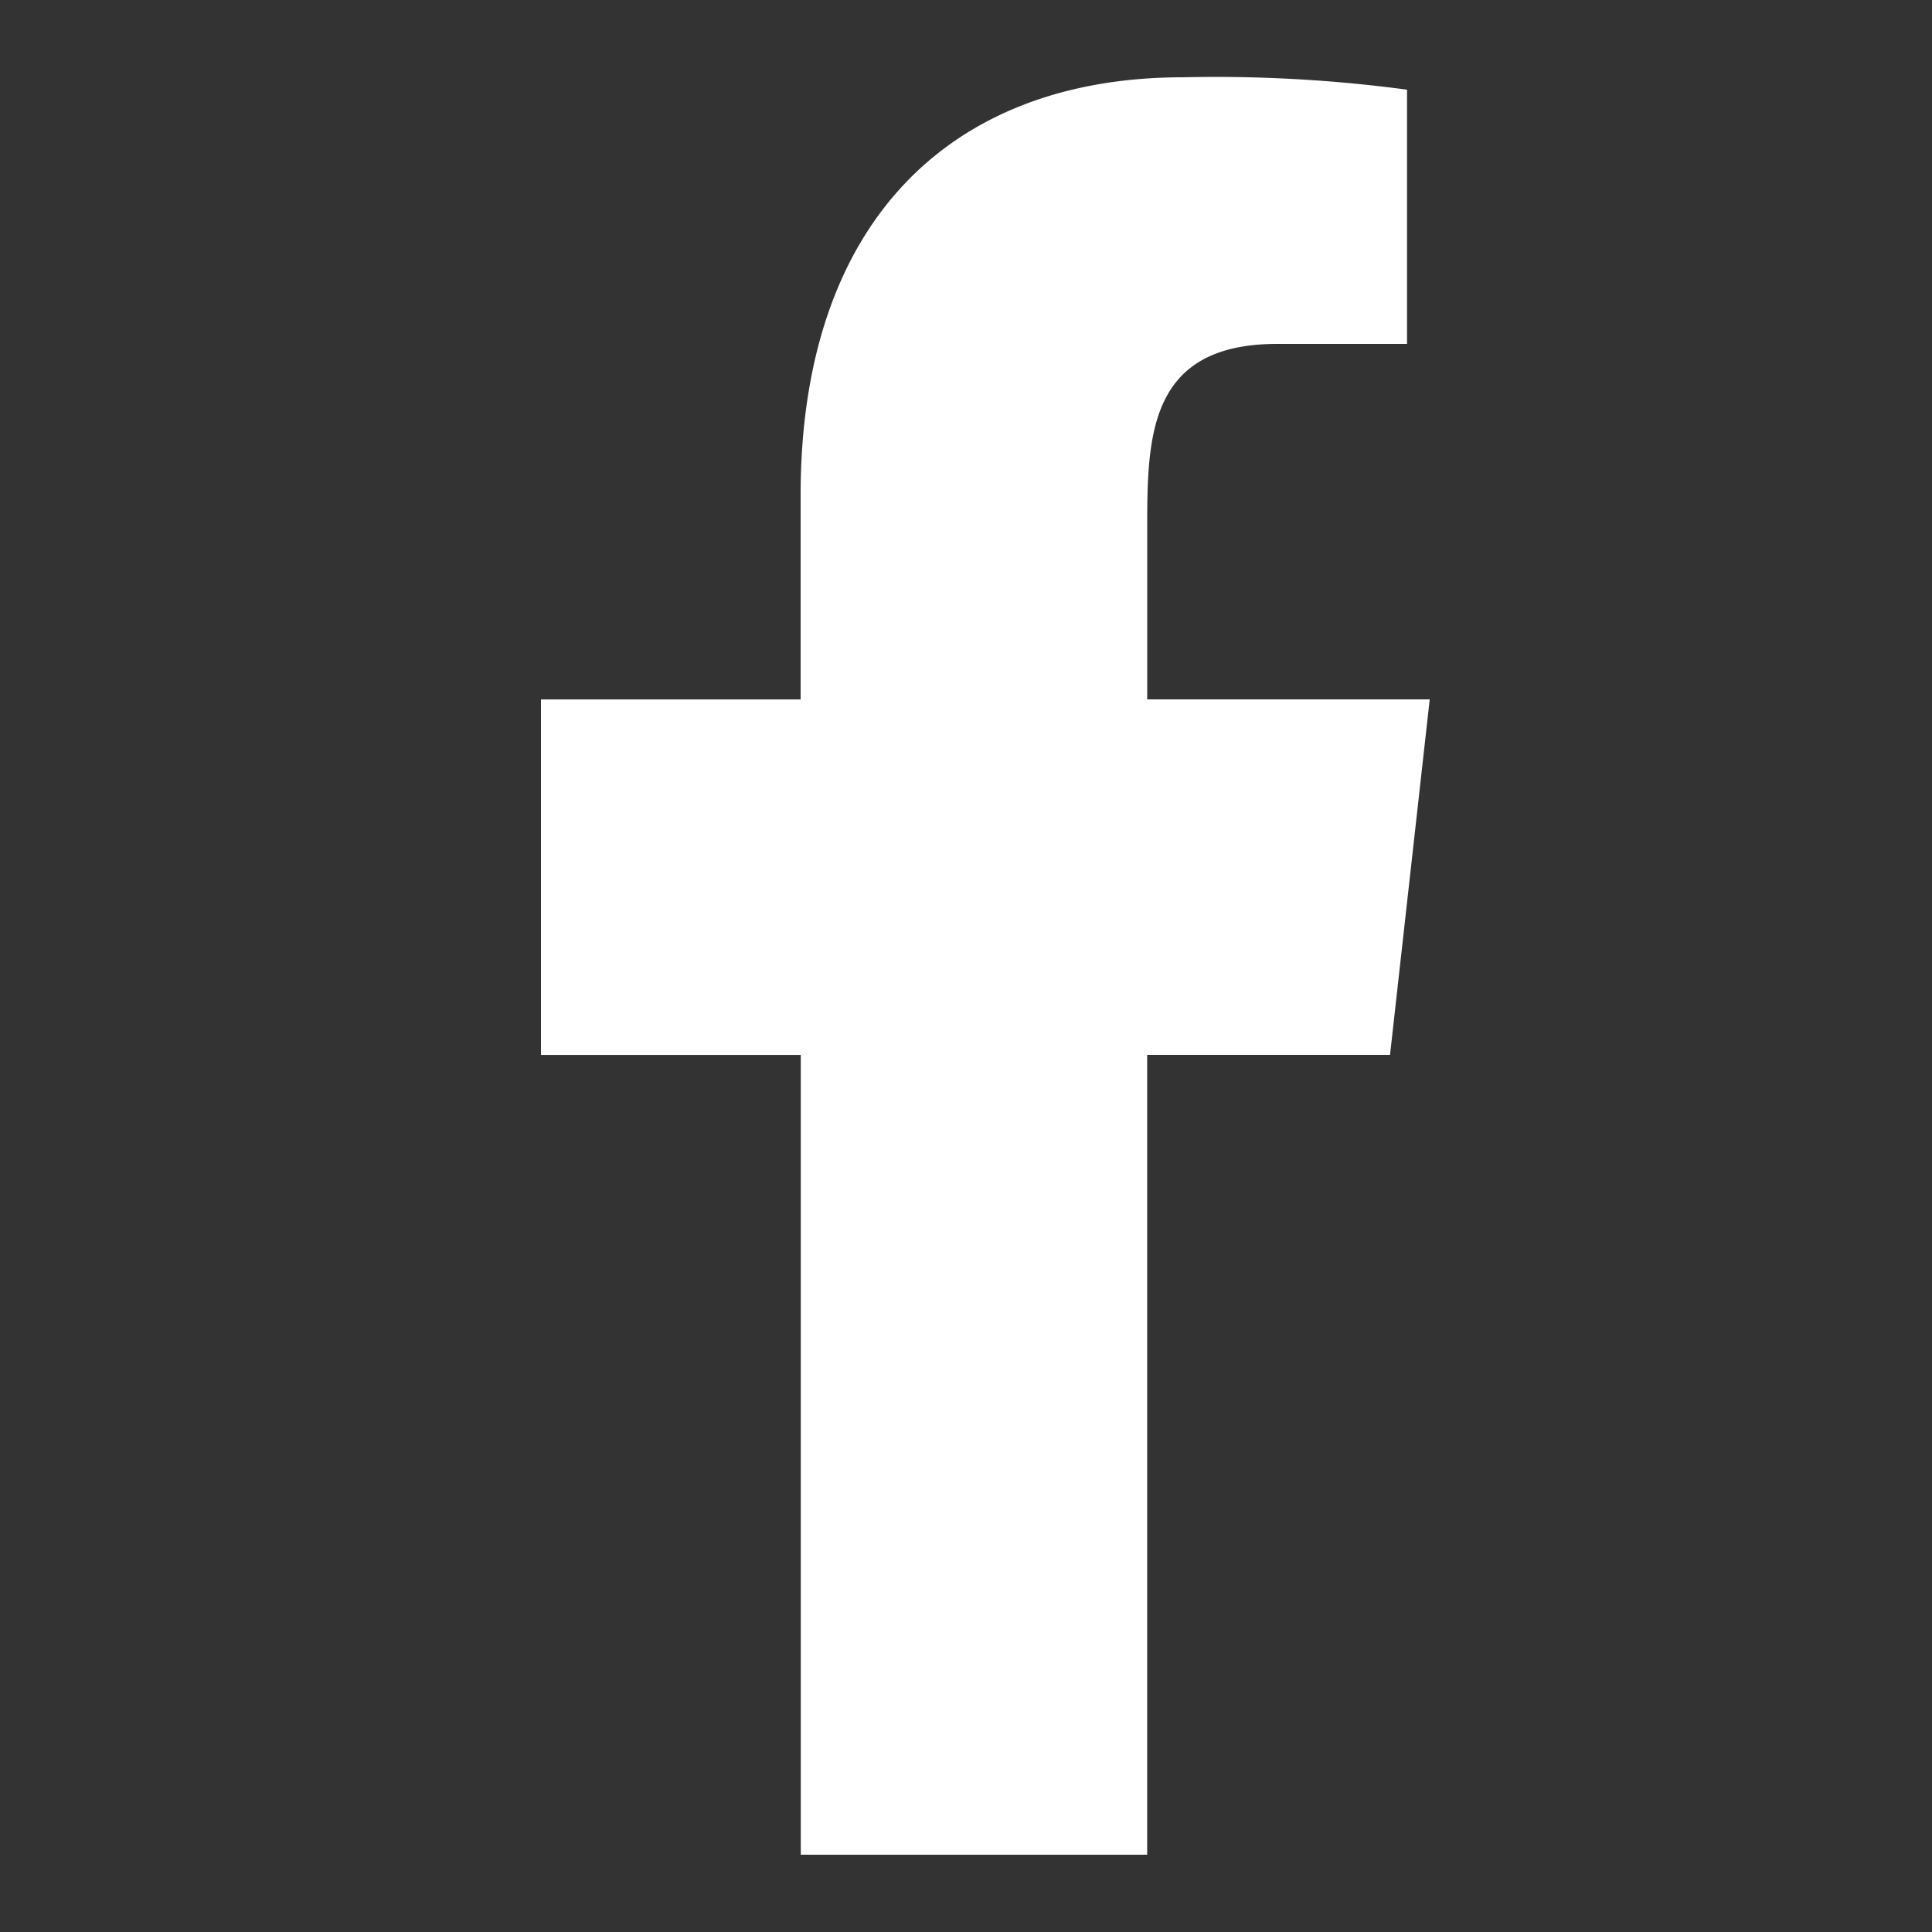 <svg xmlns="http://www.w3.org/2000/svg" xmlns:xlink="http://www.w3.org/1999/xlink" width="50" height="50" viewBox="0 0 50 50">
  <rect x="0" y="0" width="50" height="50" fill="#333333" stroke="none"/>
  <defs>
    <clipPath id="clip-Facebook_1">
      <rect width="50" height="50"/>
    </clipPath>
  </defs>
  <g id="Facebook_1" data-name="Facebook – 1" clip-path="url(#clip-Facebook_1)">
    <g id="Page-1" transform="translate(14 2)">
      <g id="Dribbble-Light-Preview">
        <g id="icons">
          <path id="facebook-_176_" data-name="facebook-[#176]" d="M344.689,7285v-20.7h6.285l1.027-9.2h-7.311v-4.481c0-2.369.06-4.719,3.371-4.719h3.353v-6.579a37.318,37.318,0,0,0-5.794-.321c-6.085,0-9.9,3.812-9.9,10.811v5.29H329v9.2h6.724V7285Z" transform="translate(-329 -7239)" fill="#fff" fill-rule="evenodd"/>
        </g>
      </g>
    </g>
  </g>
</svg>
